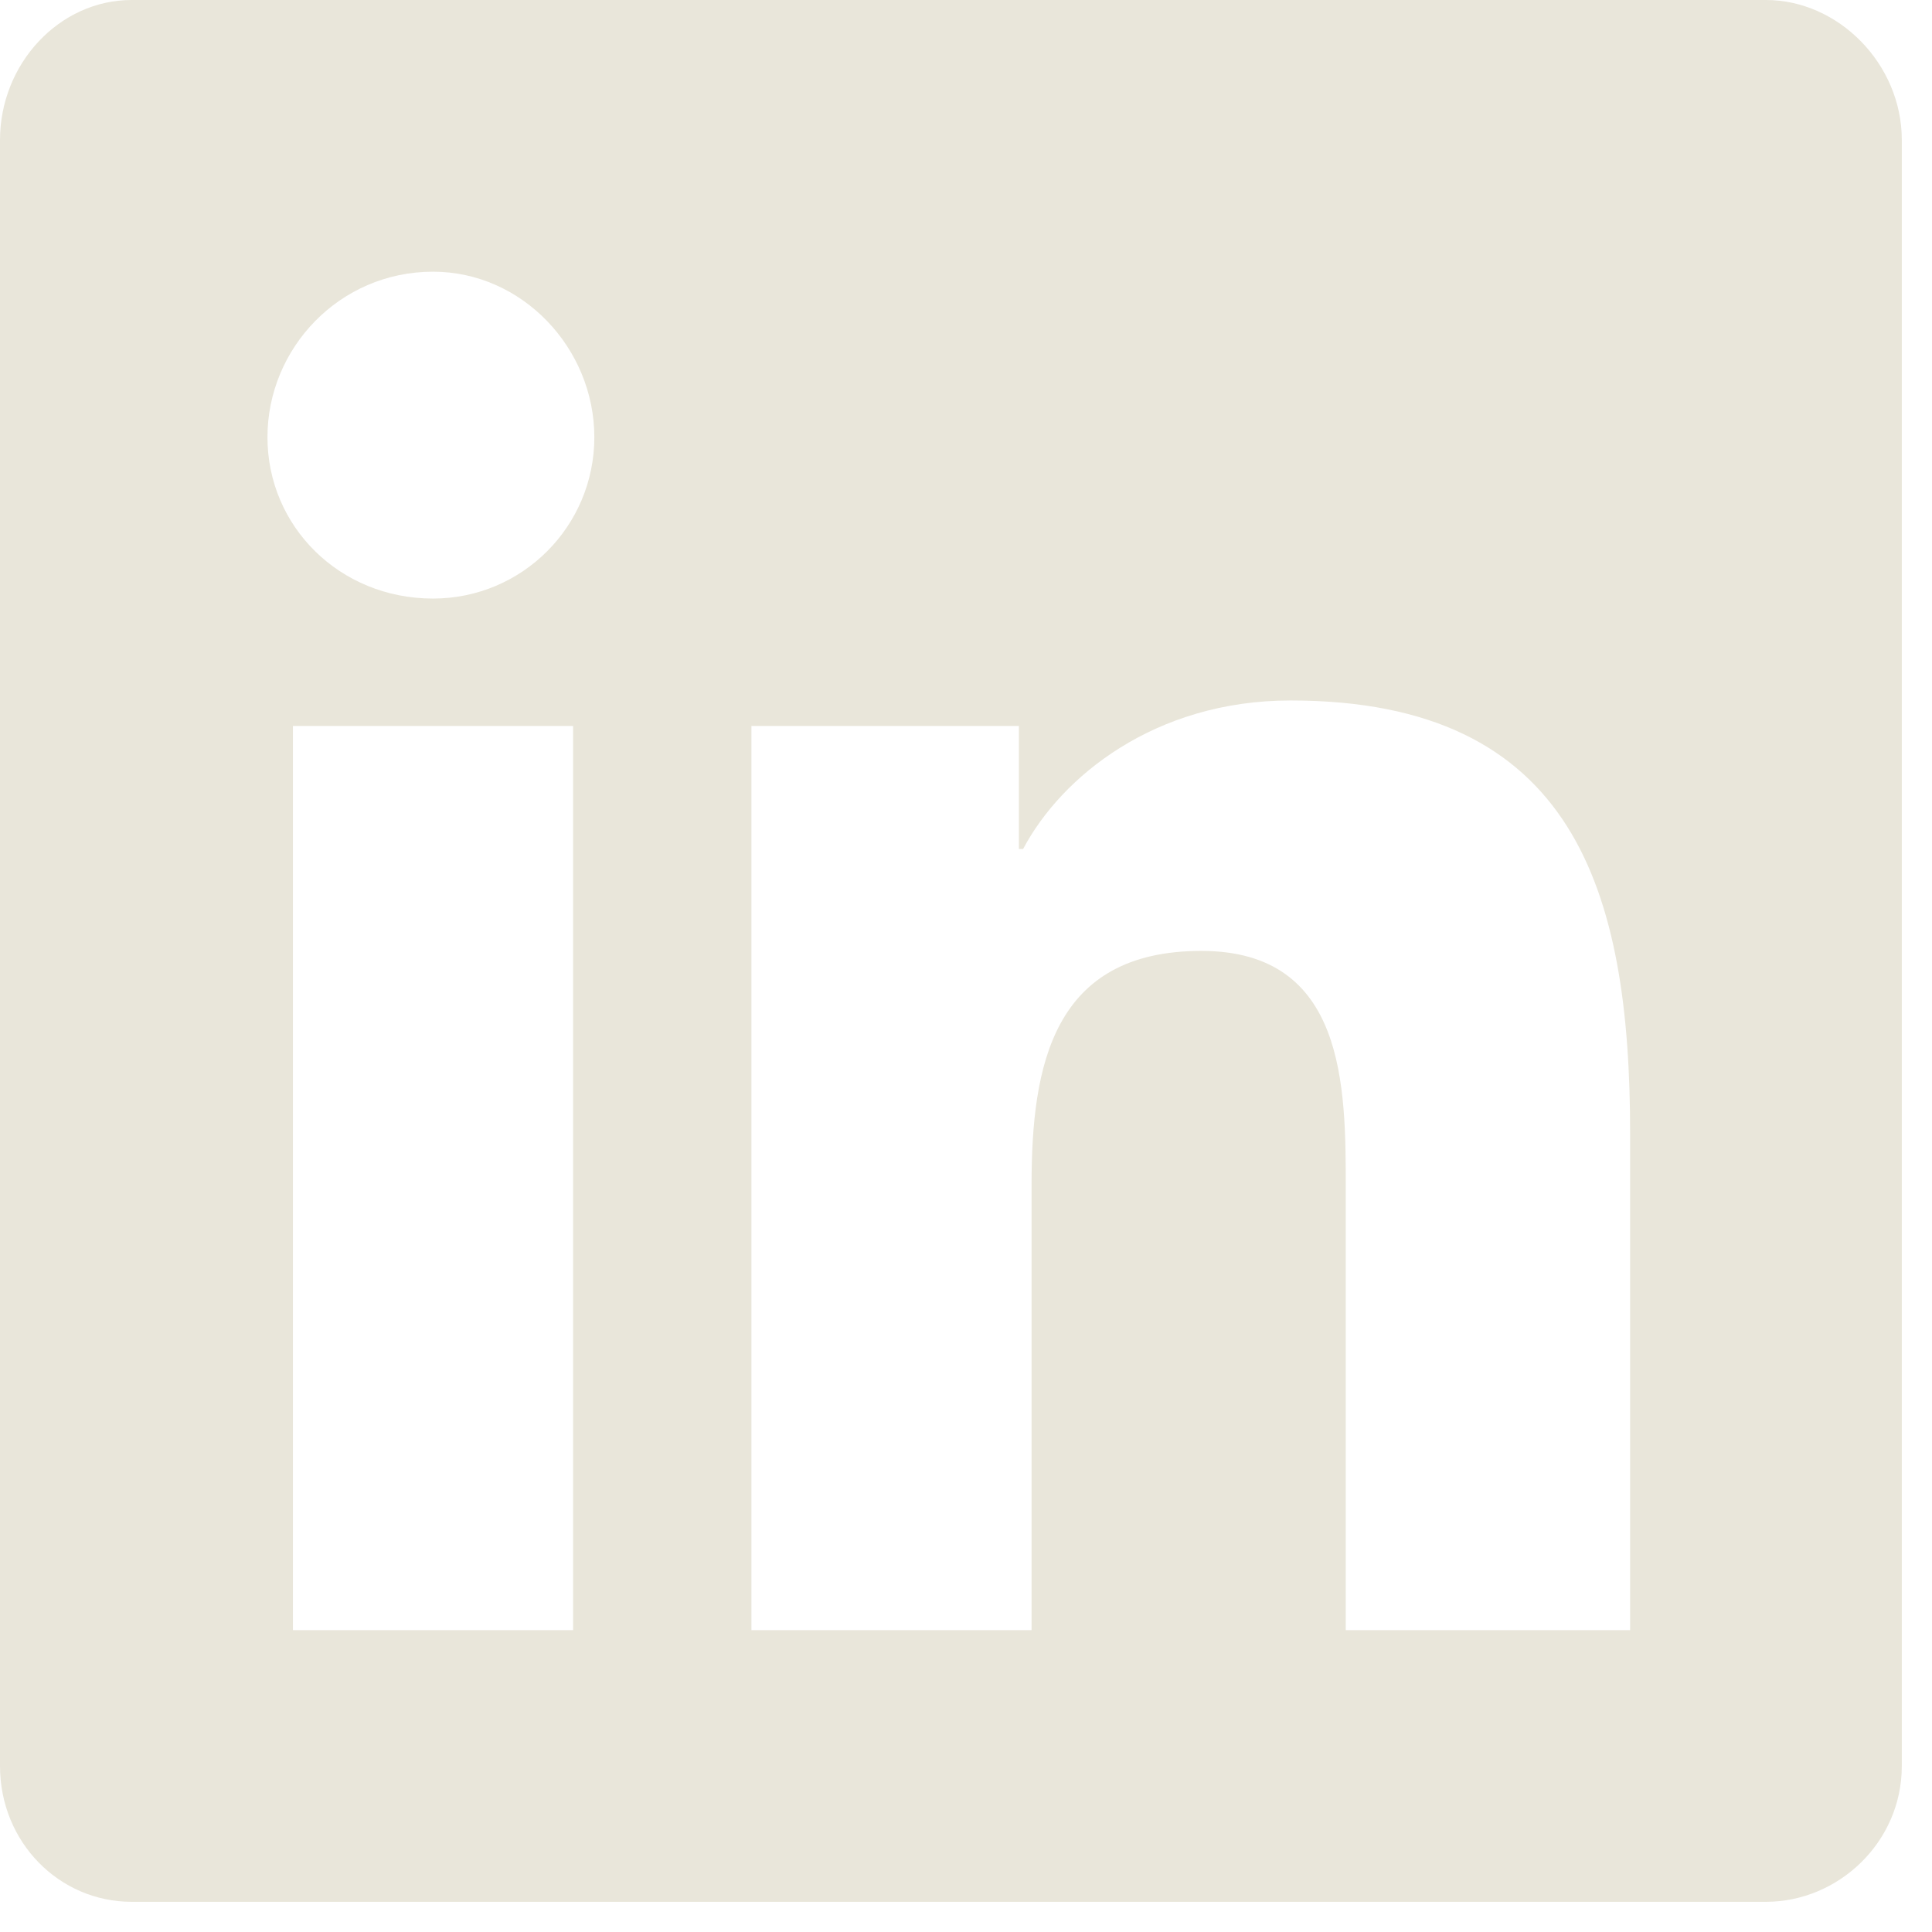 <svg width="16" height="16" viewBox="0 0 16 16" fill="none" xmlns="http://www.w3.org/2000/svg">
<path d="M14.625 0C15.223 0 15.75 0.527 15.75 1.16V14.625C15.75 15.258 15.223 15.75 14.625 15.75H1.09C0.492 15.75 0 15.258 0 14.625V1.16C0 0.527 0.492 0 1.09 0H14.625ZM4.746 13.5V6.012H2.426V13.5H4.746ZM3.586 4.957C4.324 4.957 4.922 4.359 4.922 3.621C4.922 2.883 4.324 2.25 3.586 2.25C2.812 2.25 2.215 2.883 2.215 3.621C2.215 4.359 2.812 4.957 3.586 4.957ZM13.5 13.5V9.387C13.5 7.383 13.043 5.801 10.688 5.801C9.562 5.801 8.789 6.434 8.473 7.031H8.438V6.012H6.223V13.5H8.543V9.809C8.543 8.824 8.719 7.875 9.949 7.875C11.145 7.875 11.145 9 11.145 9.844V13.5H13.5Z" fill="#E9E6DA"/>
</svg>
